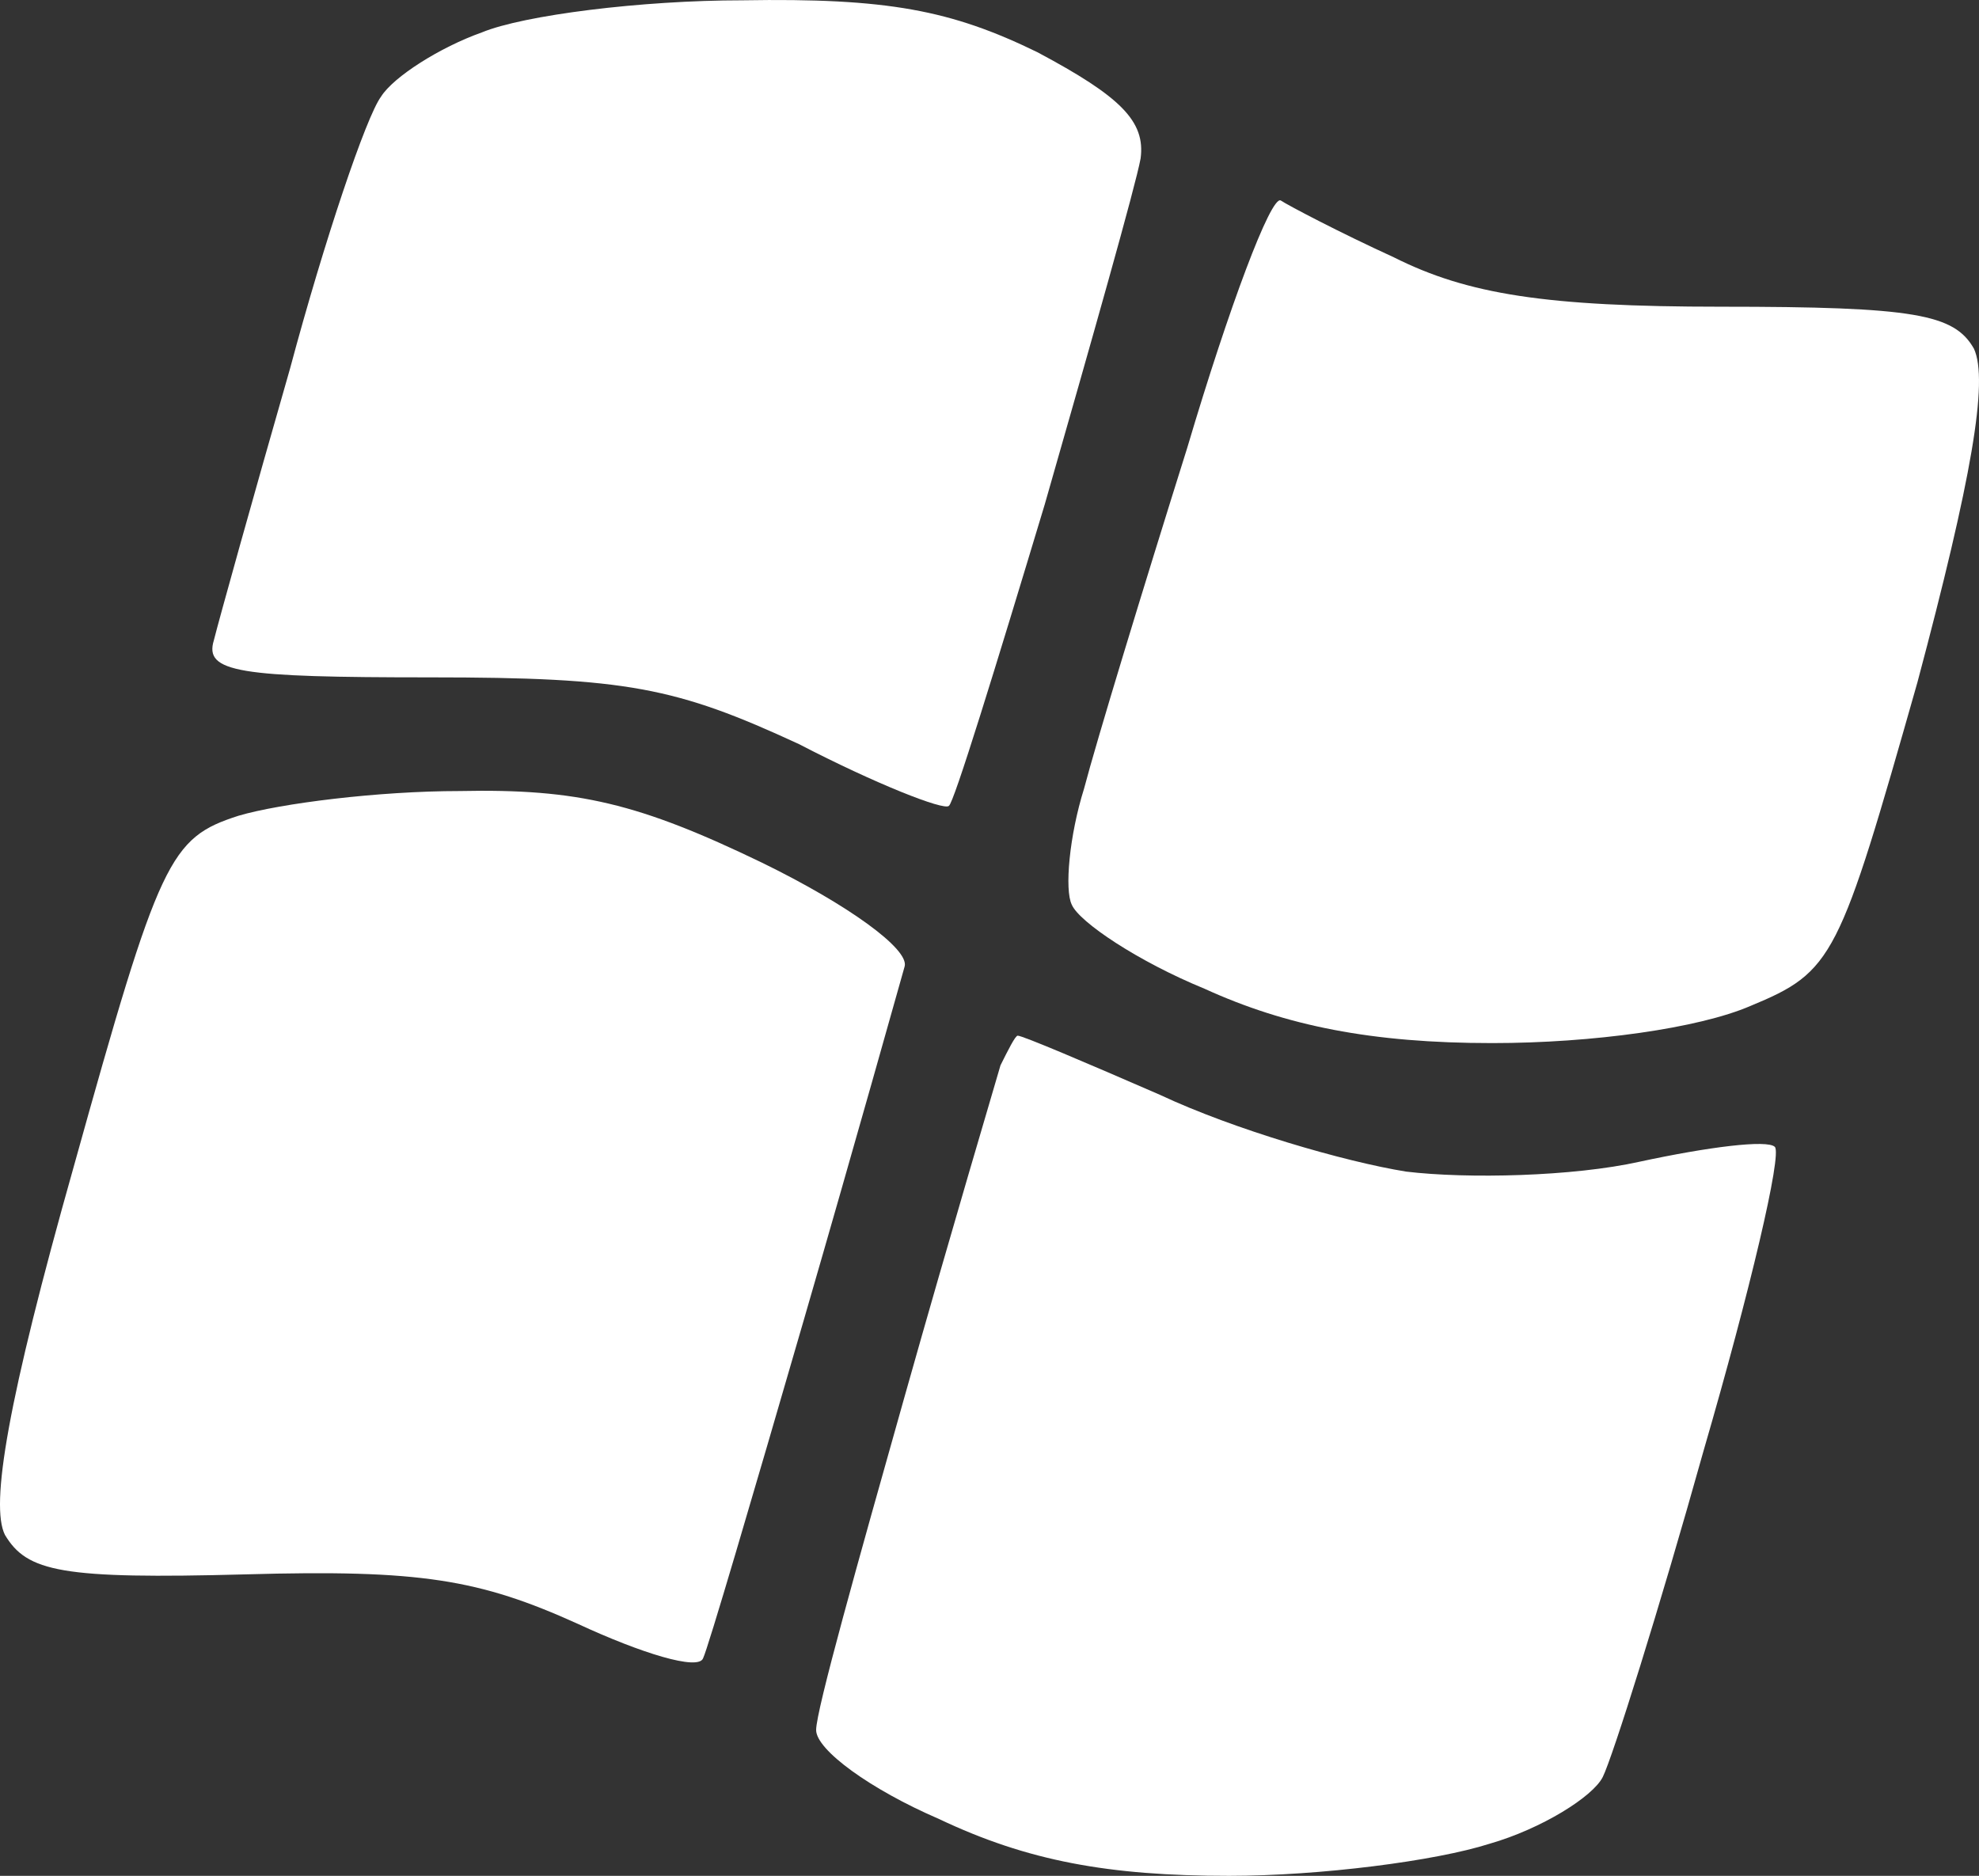 <svg width="96" height="91" viewBox="0 0 96 91" fill="none" xmlns="http://www.w3.org/2000/svg">
<rect x="0" y="0" width="96" height="91" fill="#333333" stroke="none"/>
<path d="M18.483 4.69C19.079 3.731 21.345 2.292 23.372 1.573C25.399 0.734 31.123 0.015 36.012 0.015C43.048 -0.105 46.148 0.494 50.322 2.532C54.376 4.69 55.569 5.888 55.33 7.687C55.092 9.005 52.946 16.557 50.68 24.469C48.295 32.381 46.268 38.974 46.029 39.094C45.791 39.334 42.452 38.015 38.755 36.097C32.793 33.34 30.408 32.86 20.868 32.86C11.567 32.86 9.897 32.621 10.374 31.062C10.613 30.103 12.282 24.11 14.071 17.876C15.74 11.643 17.768 5.649 18.483 4.69Z" fill="white"/>
<path d="M52.588 38.255C53.184 35.977 55.45 28.545 57.596 21.712C59.623 14.879 61.651 9.485 62.127 9.725C62.485 9.964 64.989 11.283 67.613 12.482C71.19 14.28 75.006 14.879 83.473 14.879C92.893 14.879 94.801 15.239 95.755 16.917C96.471 18.475 95.636 23.27 93.013 33.1C89.197 46.526 88.958 47.126 84.904 48.804C82.4 49.883 77.272 50.602 72.383 50.602C66.54 50.602 62.366 49.763 58.431 47.965C55.211 46.646 52.349 44.728 51.992 43.889C51.634 43.17 51.872 40.532 52.588 38.255Z" fill="white"/>
<path d="M3.577 56.596C7.751 41.611 8.228 40.652 11.567 39.574C13.594 38.974 18.364 38.375 22.299 38.375C28.023 38.255 31.004 38.974 36.966 41.851C41.14 43.889 44.121 46.047 43.883 46.886C43.644 47.725 41.498 55.397 38.994 64.028C36.489 72.659 34.343 79.972 34.104 80.451C33.866 81.05 31.123 80.211 28.023 78.773C23.253 76.615 20.391 76.135 11.925 76.375C2.981 76.615 1.311 76.255 0.238 74.457C-0.477 73.019 0.358 67.984 3.577 56.596Z" fill="white"/>
<path d="M43.883 67.744C46.148 59.712 48.295 52.52 48.533 51.681C48.891 50.962 49.249 50.242 49.368 50.242C49.607 50.242 52.707 51.561 56.284 53.119C59.862 54.798 65.228 56.356 68.209 56.836C71.19 57.195 76.318 57.075 79.538 56.356C82.876 55.637 85.738 55.277 86.096 55.637C86.454 55.996 84.904 62.59 82.638 70.381C80.492 78.053 78.226 85.246 77.749 86.205C77.272 87.164 74.768 88.722 72.263 89.442C69.64 90.281 64.035 91 59.623 91C53.78 91 49.845 90.281 45.552 88.243C42.213 86.804 39.59 84.886 39.59 83.927C39.59 82.968 41.617 75.776 43.883 67.744Z" fill="white"/>
</svg>
